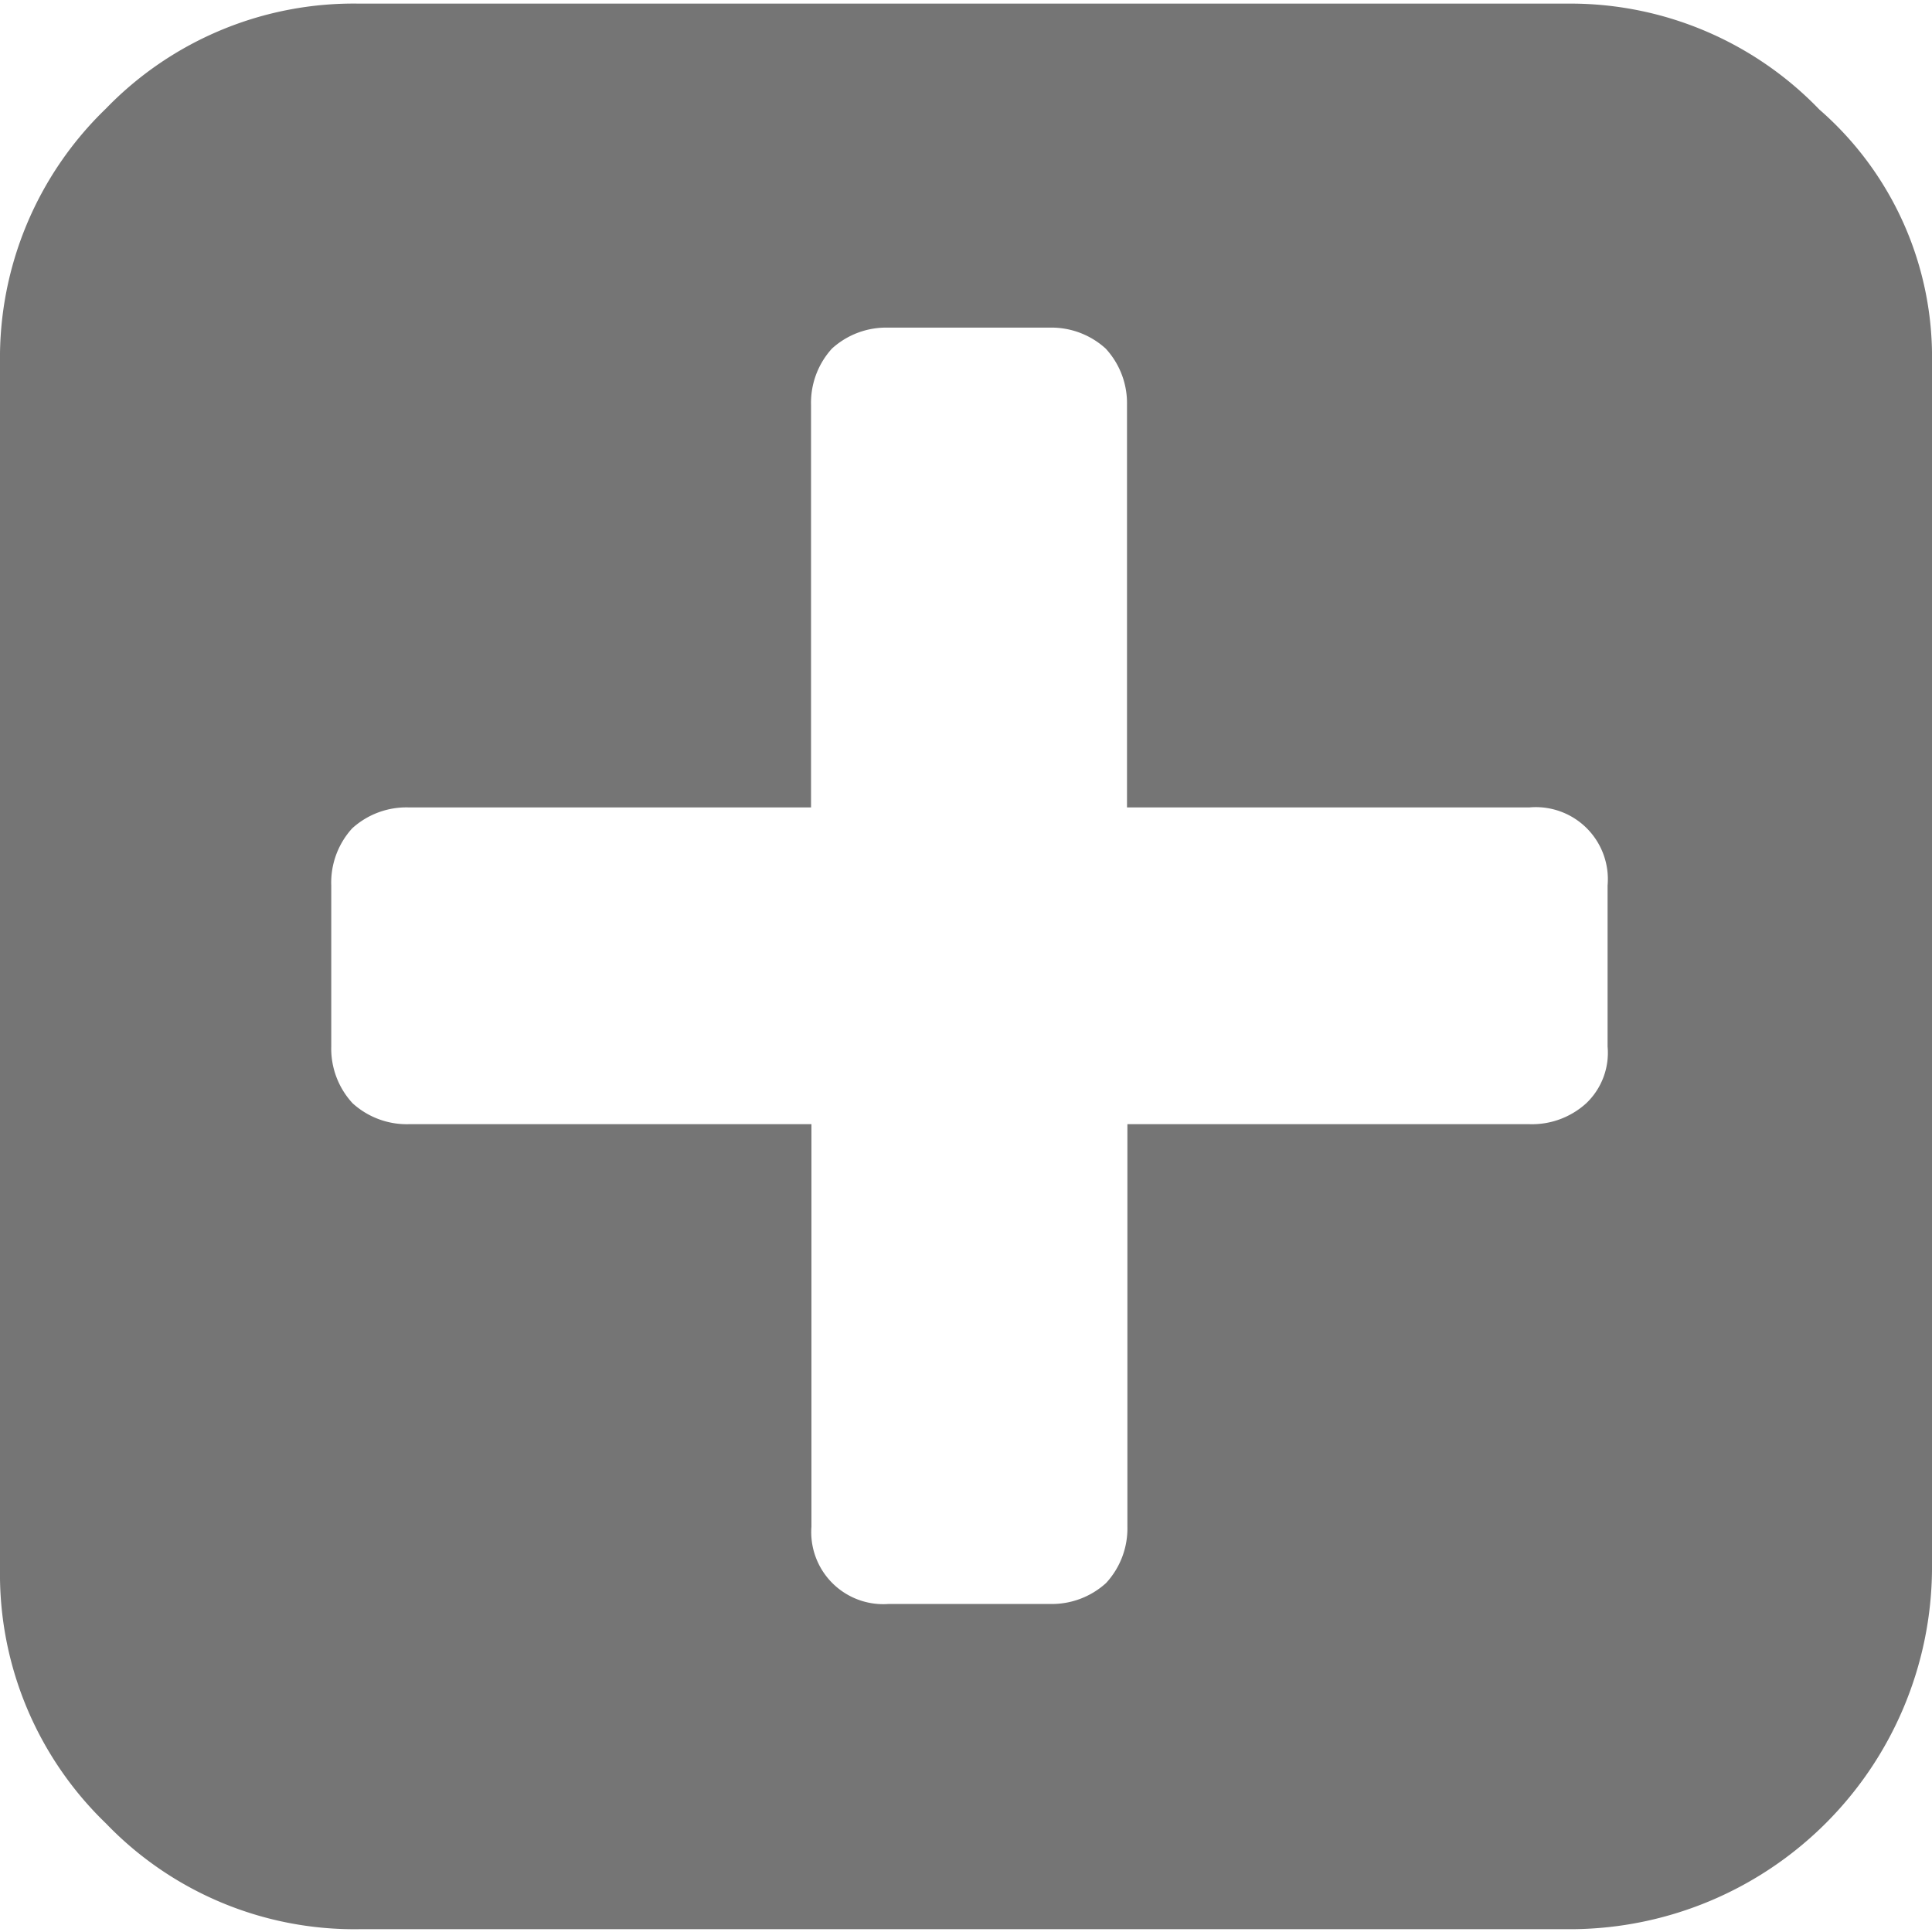 <?xml version="1.0" encoding="utf-8"?>
<svg xmlns="http://www.w3.org/2000/svg" viewBox="0 0 48 48">
    <title>gray_collab-plus-square</title>
    <g id="Calque_1" data-name="Calque 1">
        <path d="M39.94,26V22A1.79,1.79,0,0,0,38,20.06H28v-10a2,2,0,0,0-.53-1.4,2,2,0,0,0-1.4-.52h-4a2,2,0,0,0-1.4.52,2,2,0,0,0-.52,1.4v10h-10a2,2,0,0,0-1.4.52A2,2,0,0,0,8.23,22v4a2,2,0,0,0,.53,1.41,2,2,0,0,0,1.4.52h10v10a1.79,1.79,0,0,0,1.92,1.92h4a2,2,0,0,0,1.4-.52,2,2,0,0,0,.53-1.4v-10H38a2,2,0,0,0,1.41-.52A1.73,1.73,0,0,0,39.94,26ZM48,9V39a9,9,0,0,1-8.93,8.93H8.93a8.56,8.56,0,0,1-6.3-2.63A8.6,8.6,0,0,1,0,39V9a8.6,8.6,0,0,1,2.63-6.3A8.56,8.56,0,0,1,8.93.09h30A8.58,8.58,0,0,1,45.2,2.72,8.15,8.15,0,0,1,48,9Z" style="fill:#757575" />
    </g>
</svg>

